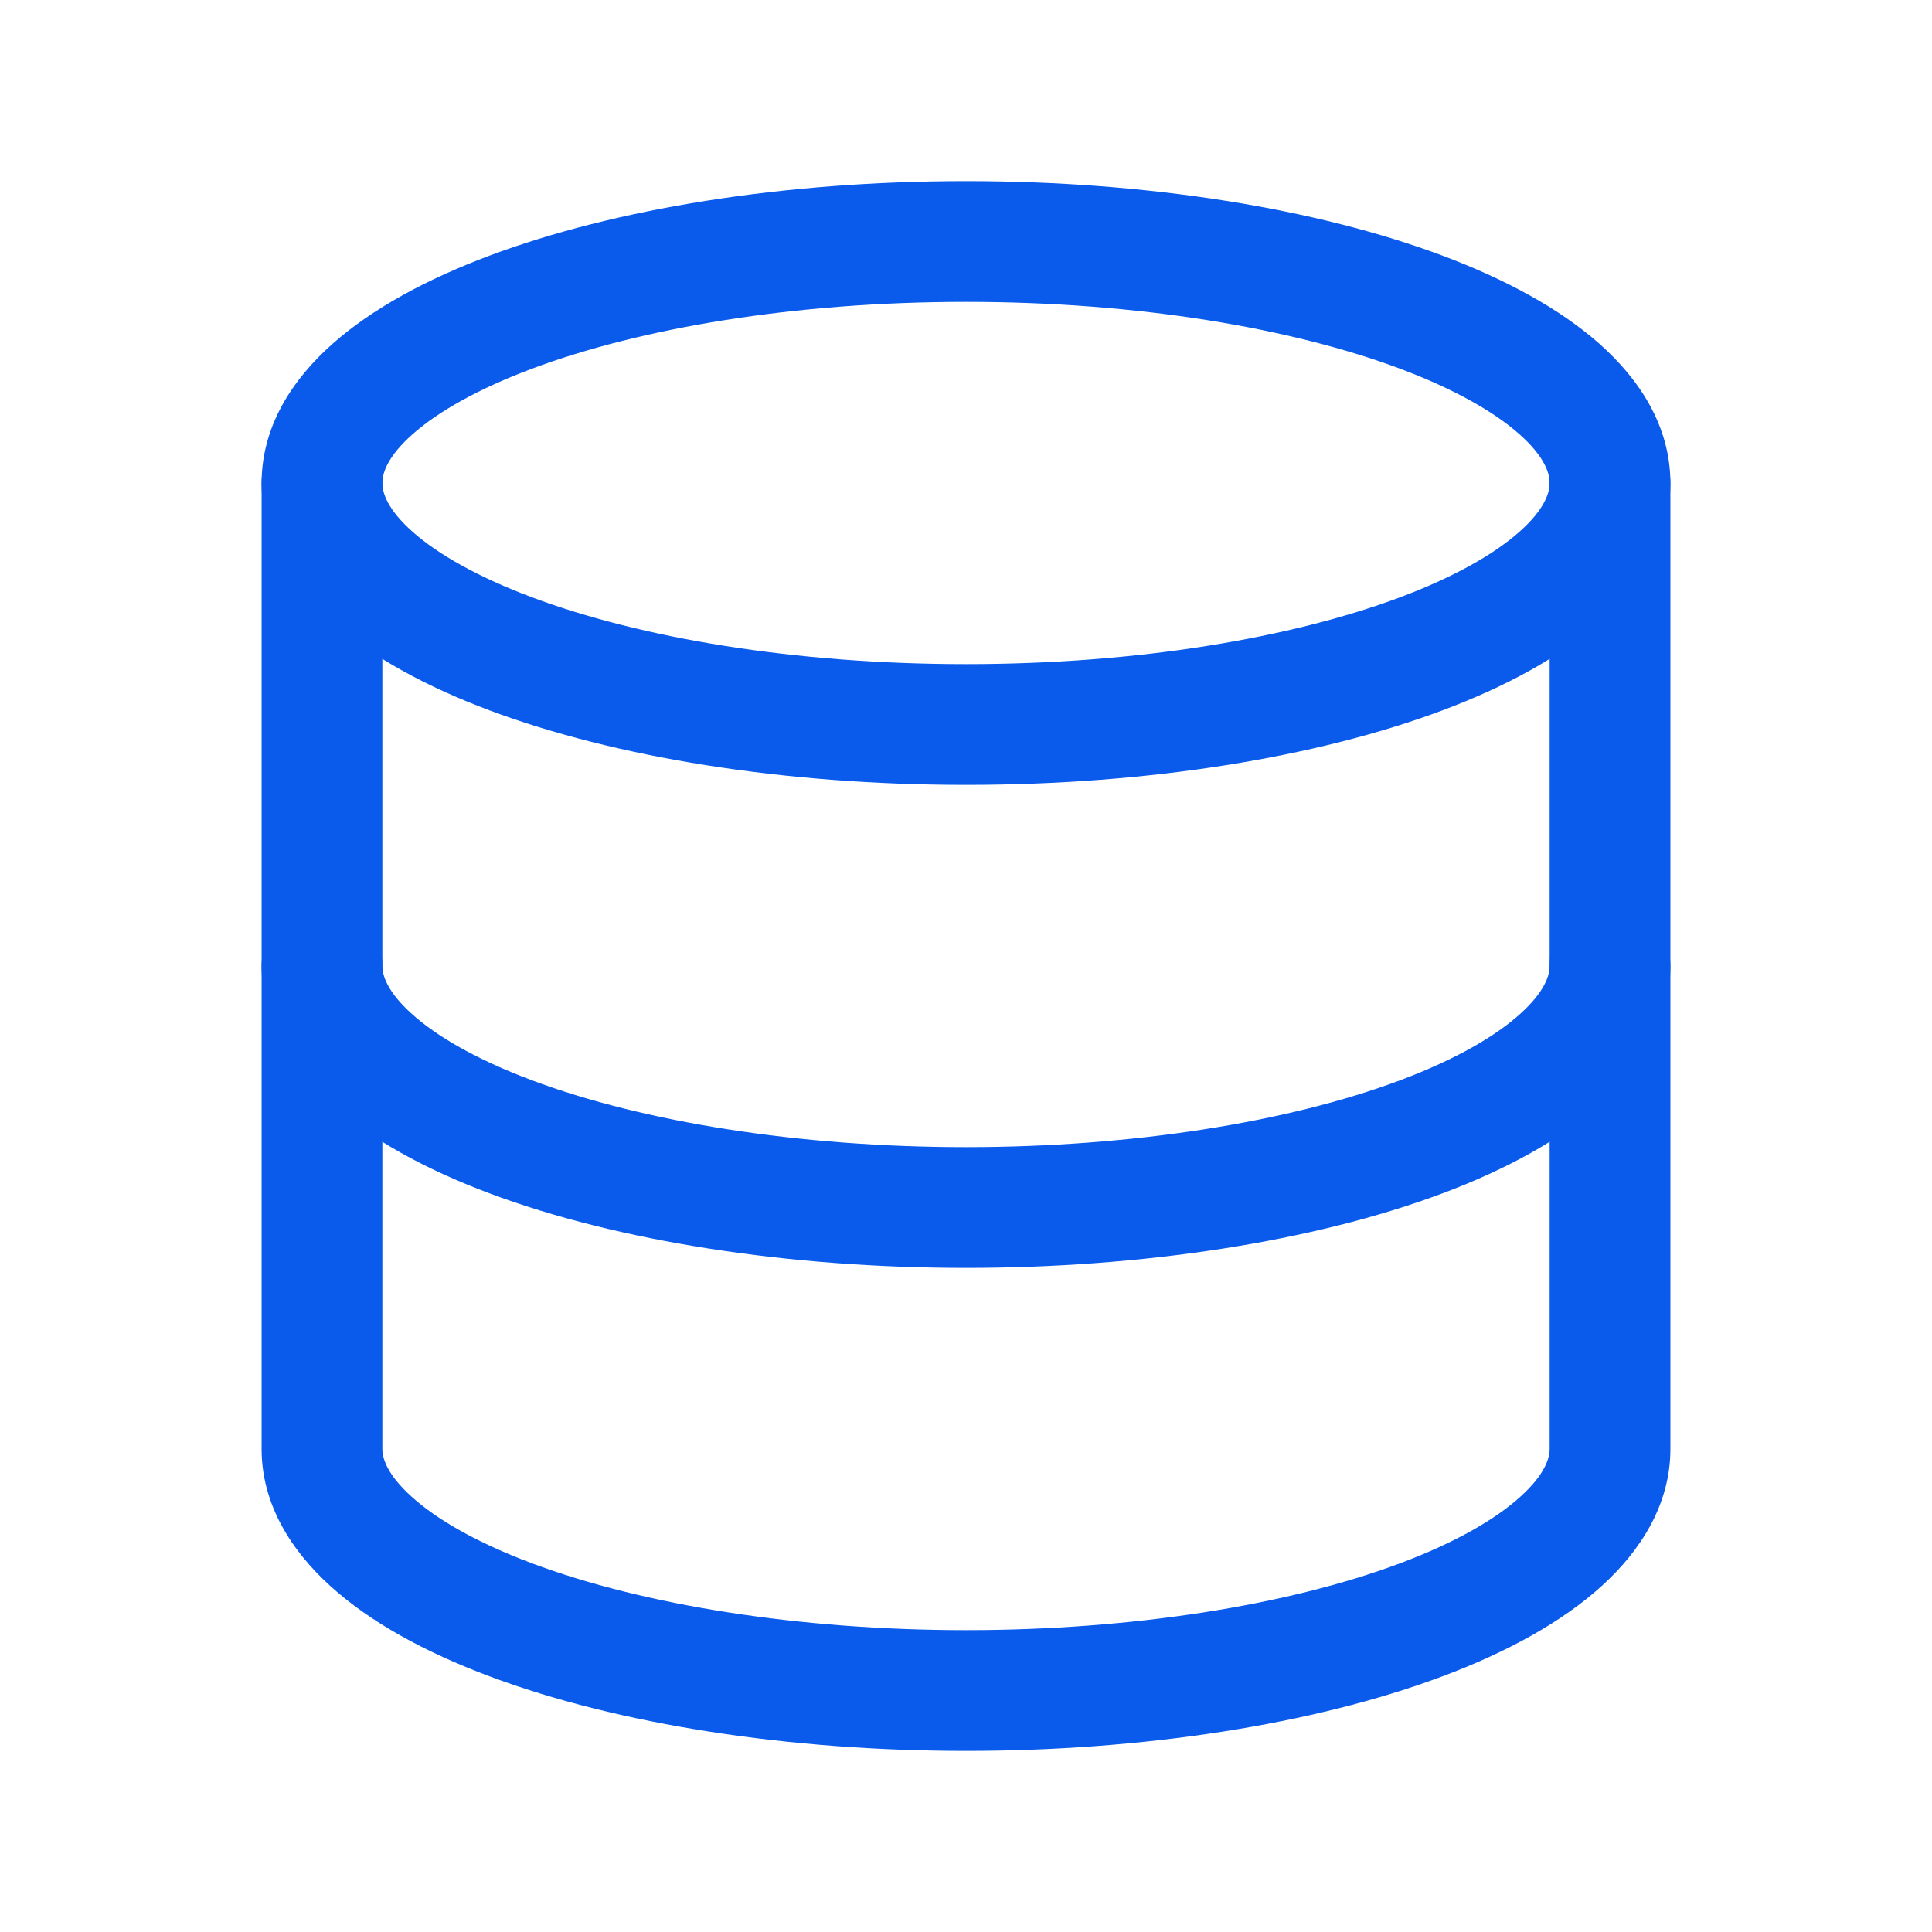 <svg xmlns="http://www.w3.org/2000/svg" width="44" height="44" viewBox="0 0 44 44" fill="none"><path fill-rule="evenodd" clip-rule="evenodd" d="M9.398 9.888C8.825 10.396 8.708 10.775 8.708 11C8.708 11.225 8.825 11.604 9.398 12.112C9.97 12.619 10.875 13.138 12.112 13.602C14.575 14.525 18.071 15.125 22 15.125C25.929 15.125 29.424 14.525 31.888 13.602C33.125 13.138 34.03 12.619 34.602 12.112C35.175 11.604 35.292 11.225 35.292 11C35.292 10.775 35.175 10.396 34.602 9.888C34.03 9.381 33.125 8.862 31.888 8.398C29.424 7.475 25.929 6.875 22 6.875C18.071 6.875 14.575 7.475 12.112 8.398C10.875 8.862 9.97 9.381 9.398 9.888ZM11.146 5.823C13.991 4.757 17.829 4.125 22 4.125C26.171 4.125 30.009 4.757 32.854 5.823C34.271 6.355 35.513 7.021 36.426 7.83C37.337 8.638 38.042 9.706 38.042 11C38.042 12.294 37.337 13.362 36.426 14.17C35.513 14.979 34.271 15.645 32.854 16.177C30.009 17.243 26.171 17.875 22 17.875C17.829 17.875 13.991 17.243 11.146 16.177C9.729 15.645 8.486 14.979 7.574 14.17C6.662 13.362 5.958 12.294 5.958 11C5.958 9.706 6.662 8.638 7.574 7.83C8.486 7.021 9.729 6.355 11.146 5.823Z" fill="#0A5BEB"></path><path fill-rule="evenodd" clip-rule="evenodd" d="M7.333 9.625C8.093 9.625 8.708 10.241 8.708 11V22C8.708 22.208 8.814 22.58 9.373 23.085C9.93 23.59 10.832 24.122 12.112 24.602C14.667 25.56 18.225 26.125 22 26.125C25.775 26.125 29.333 25.56 31.888 24.602C33.168 24.122 34.07 23.59 34.627 23.085C35.185 22.58 35.292 22.208 35.292 22V11C35.292 10.241 35.907 9.625 36.667 9.625C37.426 9.625 38.042 10.241 38.042 11V22C38.042 23.251 37.375 24.307 36.473 25.124C35.57 25.941 34.324 26.625 32.854 27.177C29.908 28.281 26.004 28.875 22 28.875C17.996 28.875 14.092 28.281 11.146 27.177C9.675 26.625 8.429 25.941 7.527 25.124C6.625 24.307 5.958 23.251 5.958 22V11C5.958 10.241 6.574 9.625 7.333 9.625Z" fill="#0A5BEB"></path><path fill-rule="evenodd" clip-rule="evenodd" d="M7.333 20.625C8.093 20.625 8.708 21.241 8.708 22V33C8.708 33.208 8.814 33.58 9.373 34.085C9.93 34.59 10.832 35.122 12.112 35.602C14.667 36.56 18.225 37.125 22 37.125C25.775 37.125 29.333 36.56 31.888 35.602C33.168 35.122 34.07 34.59 34.627 34.085C35.185 33.58 35.292 33.208 35.292 33V22C35.292 21.241 35.907 20.625 36.667 20.625C37.426 20.625 38.042 21.241 38.042 22V33C38.042 34.251 37.375 35.307 36.473 36.124C35.57 36.941 34.324 37.625 32.854 38.176C29.908 39.281 26.004 39.875 22 39.875C17.996 39.875 14.092 39.281 11.146 38.176C9.675 37.625 8.429 36.941 7.527 36.124C6.625 35.307 5.958 34.251 5.958 33V22C5.958 21.241 6.574 20.625 7.333 20.625Z" fill="#0A5BEB"></path></svg>